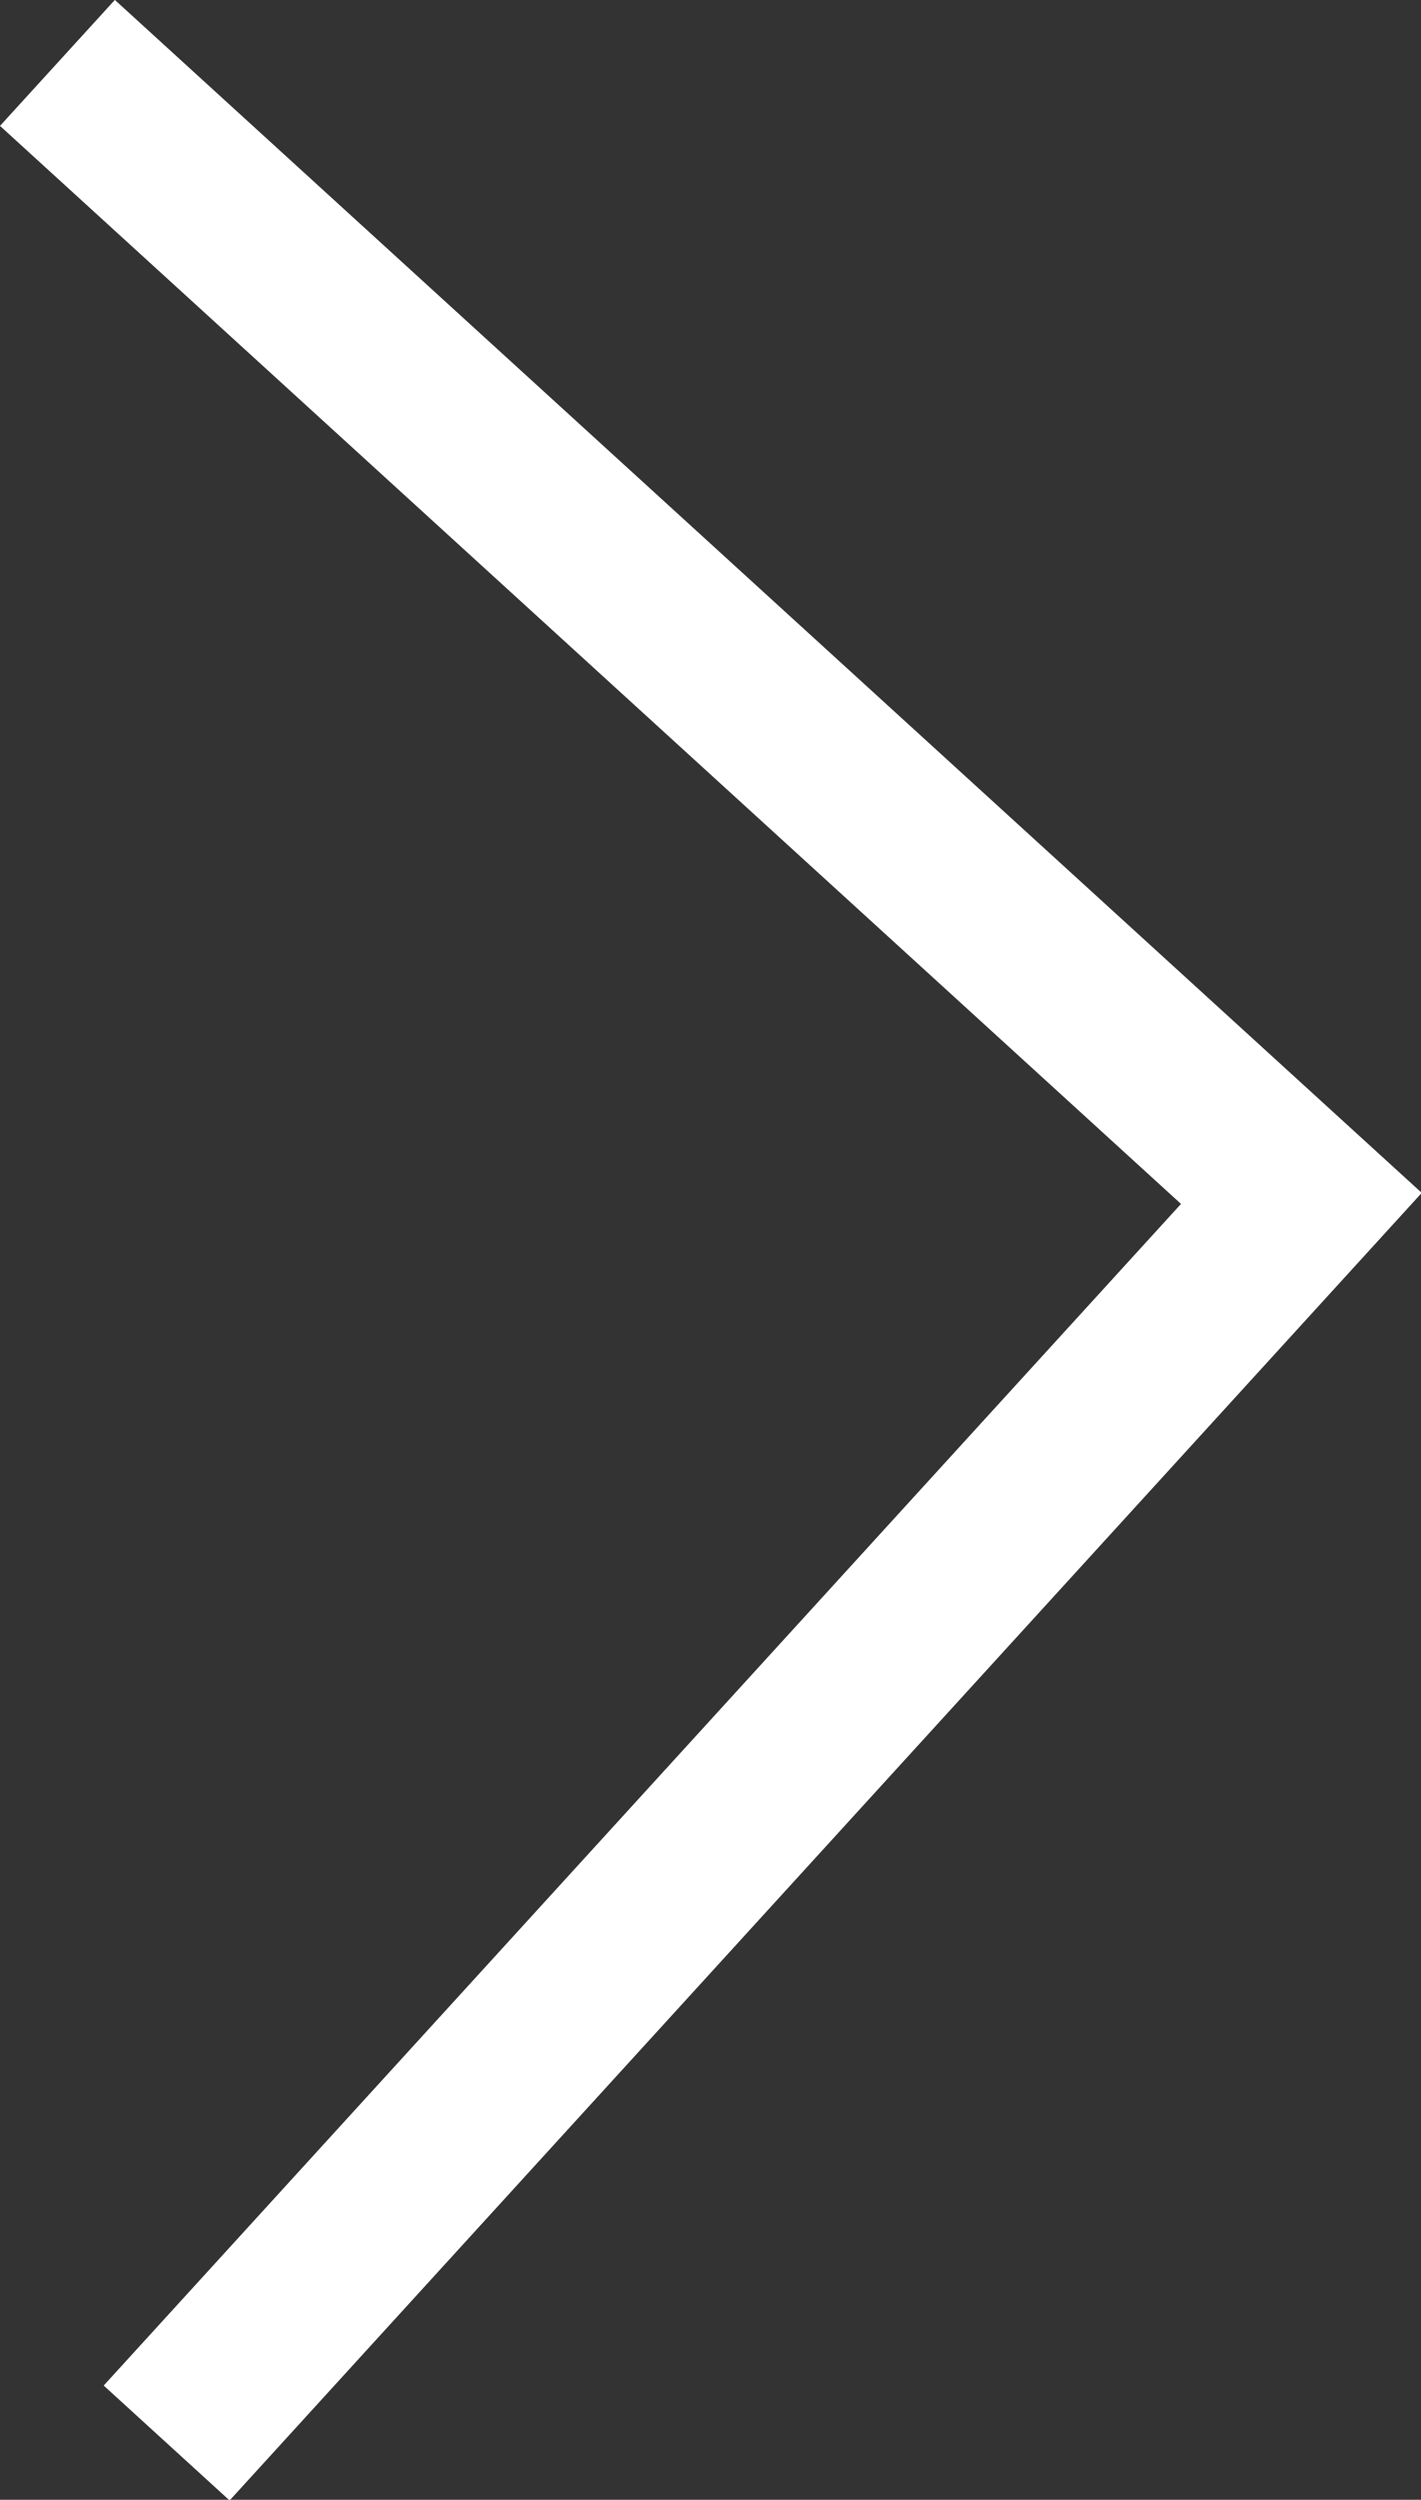 <svg xmlns="http://www.w3.org/2000/svg" width="8.339" height="14.662" viewBox="0 0 8.339 14.662">
  <rect x="0" y="0" width="8.339" height="14.662" fill="#333333" stroke="none"/>
  <path id="Path_55632" data-name="Path 55632" d="M212.939,404.118l7.3,6.66-6.659,7.3" transform="translate(-212.602 -403.749)" fill="none" stroke="#fff" stroke-miterlimit="10" stroke-width="1"/>
</svg>
